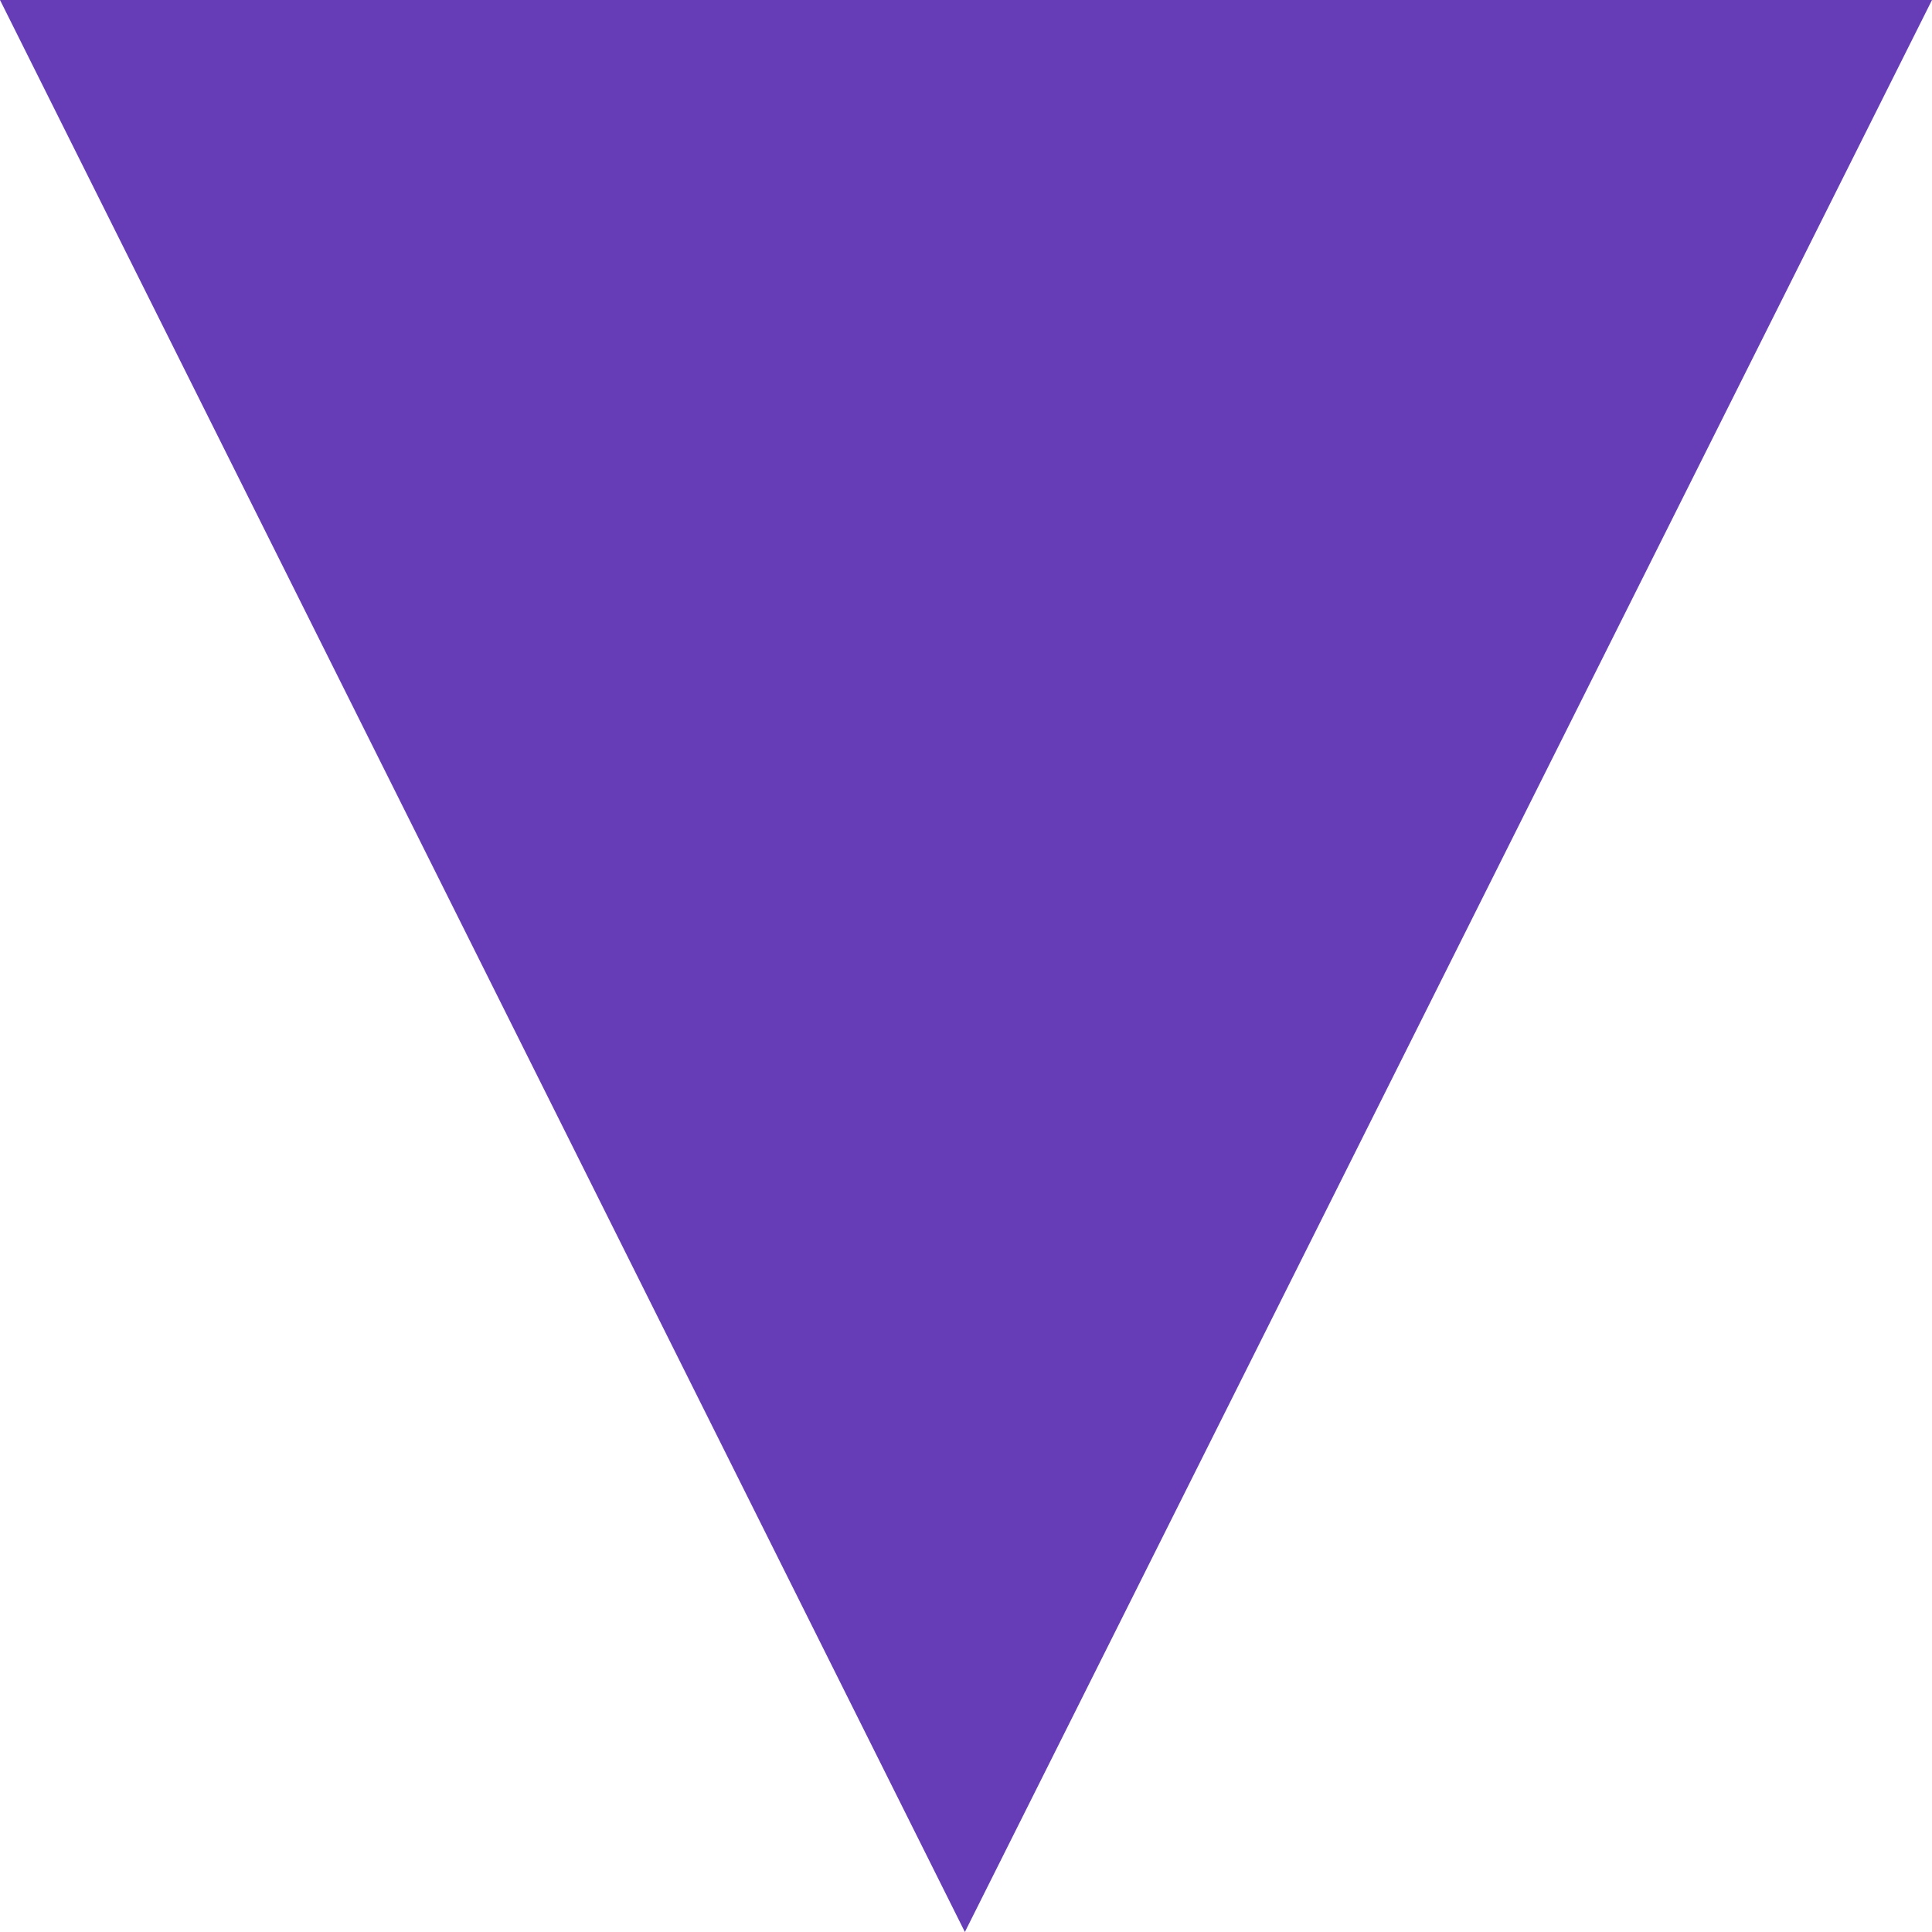 <svg width="300" height="300" viewBox="0 0 300 300" fill="none" xmlns="http://www.w3.org/2000/svg">
<g clip-path="url(#clip0_361_476)">
<path d="M0 0L149.826 300L300 0H0Z" fill="#663DB7"/>
</g>
<defs>
<clipPath id="clip0_361_476">
<rect width="300" height="300" fill="white"/>
</clipPath>
</defs>
</svg>
